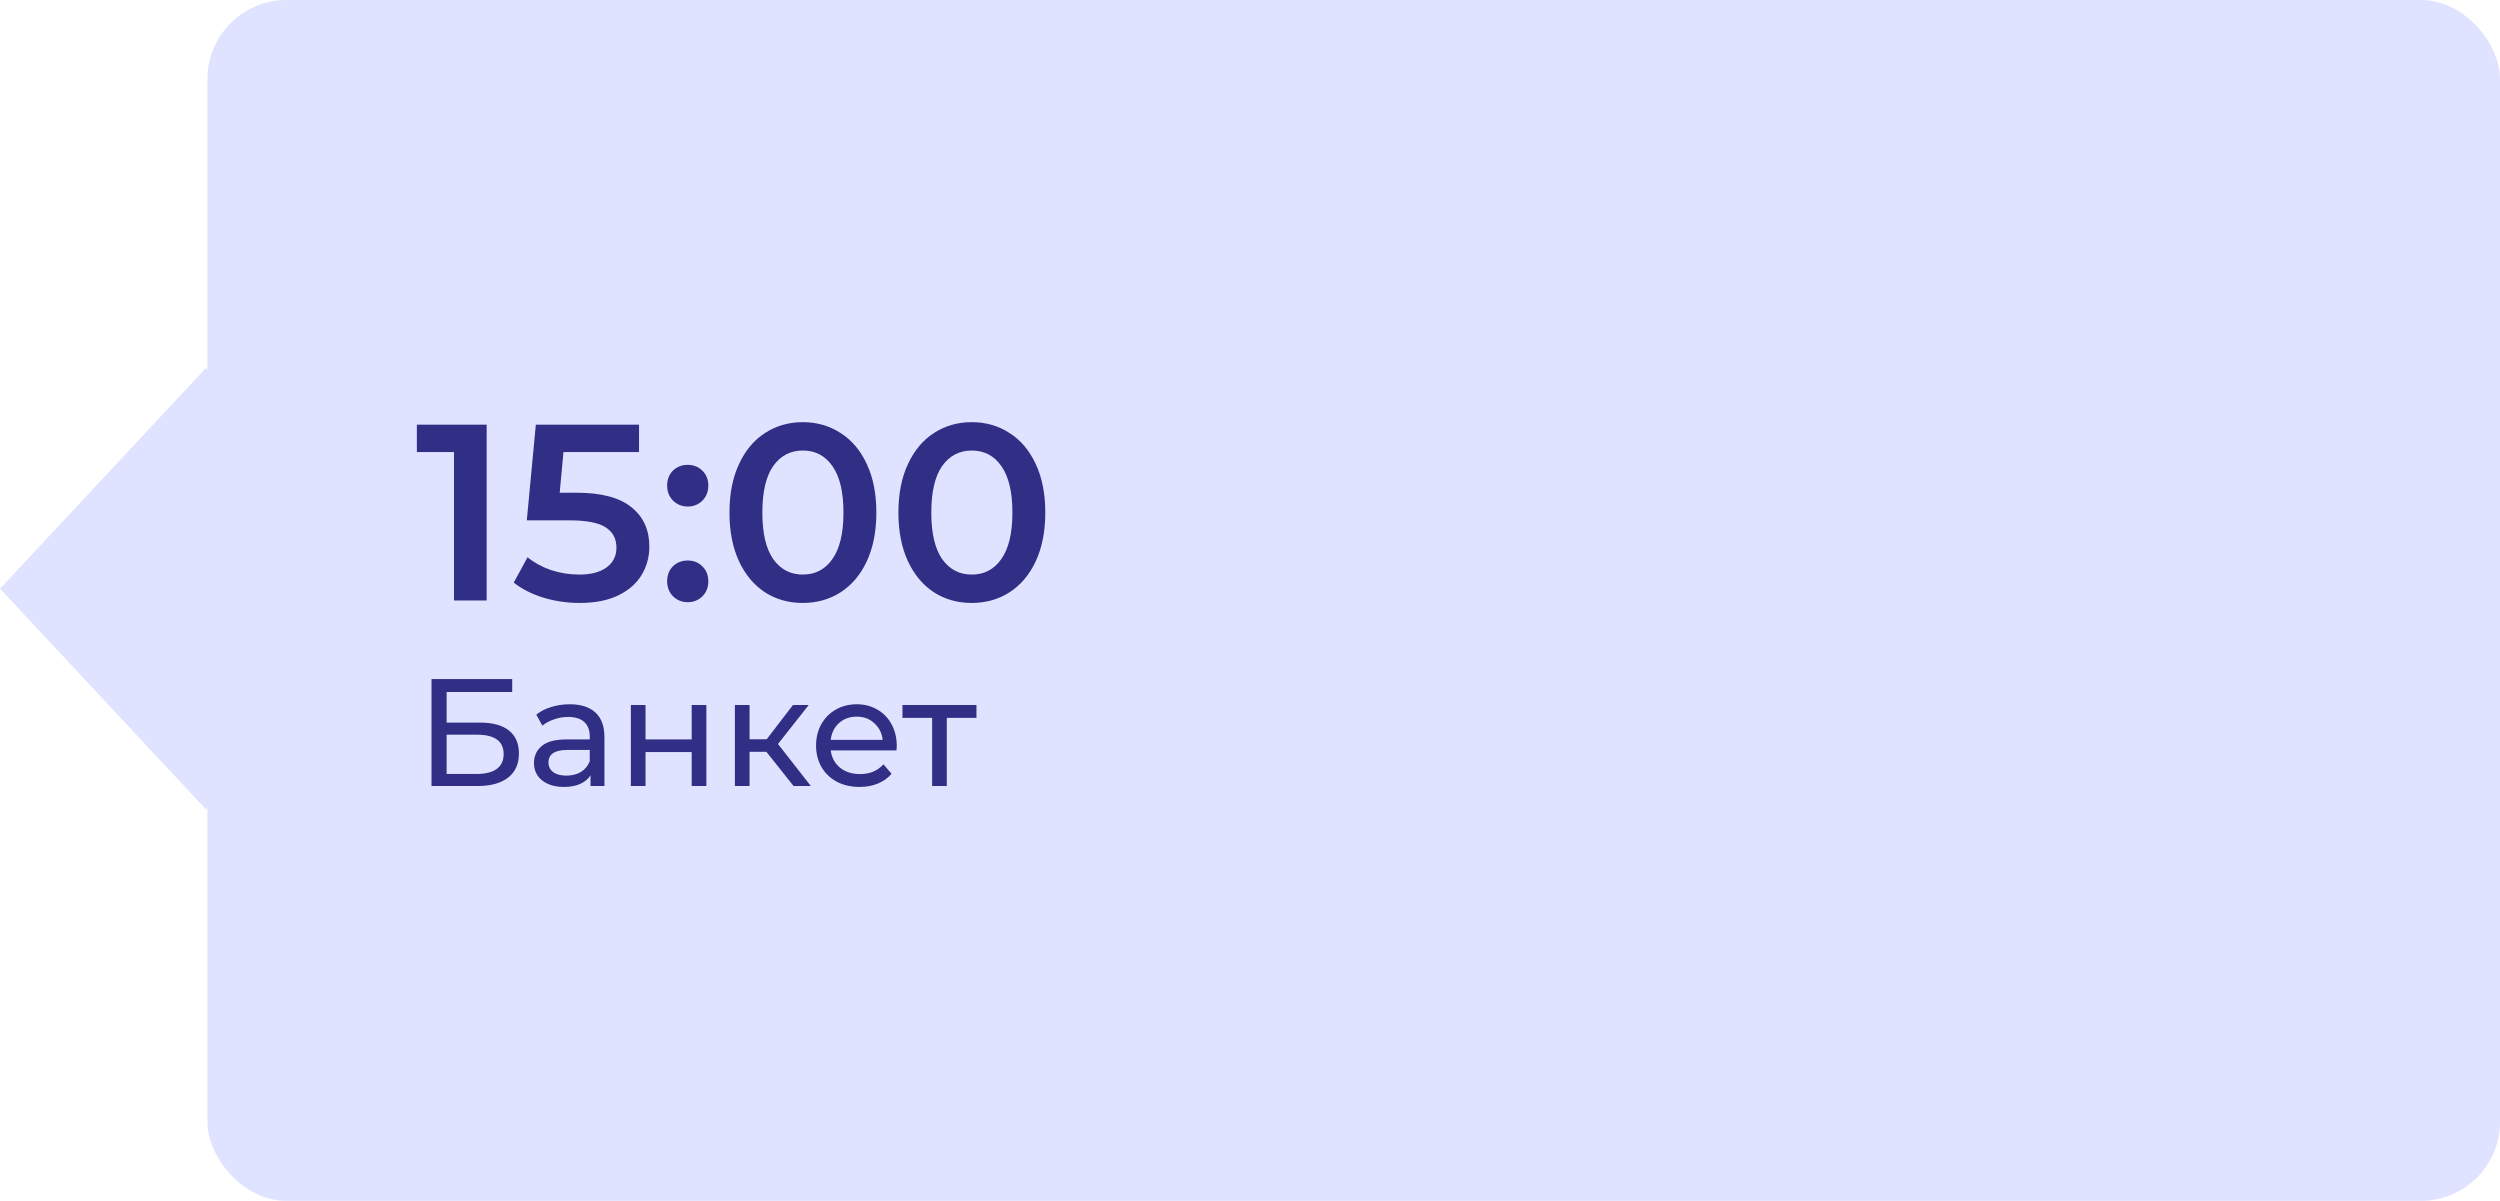 <?xml version="1.0" encoding="UTF-8"?> <svg xmlns="http://www.w3.org/2000/svg" width="229" height="110" viewBox="0 0 229 110" fill="none"> <rect x="19" width="210" height="110" rx="7.247" fill="#E0E3FF"></rect> <rect width="27.643" height="27.643" transform="matrix(0.682 0.731 -0.682 0.731 18.855 33.716)" fill="#E0E3FF"></rect> <path d="M44.578 38.9V55H41.588V41.407H38.184V38.9H44.578ZM52.809 45.133C55.078 45.133 56.757 45.578 57.846 46.467C58.934 47.341 59.479 48.537 59.479 50.055C59.479 51.021 59.241 51.895 58.766 52.677C58.29 53.459 57.577 54.08 56.627 54.54C55.676 55 54.503 55.23 53.108 55.23C51.958 55.23 50.846 55.069 49.773 54.747C48.699 54.41 47.795 53.95 47.059 53.367L48.324 51.044C48.922 51.535 49.635 51.926 50.463 52.217C51.306 52.493 52.172 52.631 53.062 52.631C54.12 52.631 54.948 52.416 55.546 51.987C56.159 51.542 56.466 50.937 56.466 50.17C56.466 49.342 56.136 48.721 55.477 48.307C54.833 47.878 53.721 47.663 52.142 47.663H48.255L49.083 38.9H58.536V41.407H51.613L51.268 45.133H52.809ZM62.997 46.398C62.476 46.398 62.031 46.222 61.663 45.869C61.295 45.501 61.111 45.041 61.111 44.489C61.111 43.922 61.288 43.462 61.64 43.109C62.008 42.756 62.461 42.58 62.997 42.58C63.534 42.58 63.979 42.756 64.331 43.109C64.699 43.462 64.883 43.922 64.883 44.489C64.883 45.041 64.699 45.501 64.331 45.869C63.963 46.222 63.519 46.398 62.997 46.398ZM62.997 55.161C62.476 55.161 62.031 54.985 61.663 54.632C61.295 54.264 61.111 53.804 61.111 53.252C61.111 52.685 61.288 52.225 61.64 51.872C62.008 51.519 62.461 51.343 62.997 51.343C63.534 51.343 63.979 51.519 64.331 51.872C64.699 52.225 64.883 52.685 64.883 53.252C64.883 53.804 64.699 54.264 64.331 54.632C63.963 54.985 63.519 55.161 62.997 55.161ZM73.535 55.23C72.247 55.23 71.097 54.908 70.085 54.264C69.073 53.605 68.275 52.654 67.693 51.412C67.11 50.155 66.819 48.667 66.819 46.95C66.819 45.233 67.11 43.753 67.693 42.511C68.275 41.254 69.073 40.303 70.085 39.659C71.097 39 72.247 38.67 73.535 38.67C74.823 38.67 75.973 39 76.985 39.659C78.012 40.303 78.817 41.254 79.4 42.511C79.982 43.753 80.274 45.233 80.274 46.95C80.274 48.667 79.982 50.155 79.4 51.412C78.817 52.654 78.012 53.605 76.985 54.264C75.973 54.908 74.823 55.23 73.535 55.23ZM73.535 52.631C74.685 52.631 75.589 52.156 76.249 51.205C76.923 50.254 77.261 48.836 77.261 46.95C77.261 45.064 76.923 43.646 76.249 42.695C75.589 41.744 74.685 41.269 73.535 41.269C72.4 41.269 71.495 41.744 70.821 42.695C70.161 43.646 69.832 45.064 69.832 46.95C69.832 48.836 70.161 50.254 70.821 51.205C71.495 52.156 72.4 52.631 73.535 52.631ZM89.01 55.23C87.722 55.23 86.572 54.908 85.56 54.264C84.548 53.605 83.751 52.654 83.168 51.412C82.586 50.155 82.294 48.667 82.294 46.95C82.294 45.233 82.586 43.753 83.168 42.511C83.751 41.254 84.548 40.303 85.56 39.659C86.572 39 87.722 38.67 89.01 38.67C90.298 38.67 91.448 39 92.46 39.659C93.488 40.303 94.293 41.254 94.875 42.511C95.458 43.753 95.749 45.233 95.749 46.95C95.749 48.667 95.458 50.155 94.875 51.412C94.293 52.654 93.488 53.605 92.46 54.264C91.448 54.908 90.298 55.23 89.01 55.23ZM89.01 52.631C90.16 52.631 91.065 52.156 91.724 51.205C92.399 50.254 92.736 48.836 92.736 46.95C92.736 45.064 92.399 43.646 91.724 42.695C91.065 41.744 90.16 41.269 89.01 41.269C87.876 41.269 86.971 41.744 86.296 42.695C85.637 43.646 85.307 45.064 85.307 46.95C85.307 48.836 85.637 50.254 86.296 51.205C86.971 52.156 87.876 52.631 89.01 52.631ZM39.526 62.2H46.918V63.39H40.912V66.19H43.964C45.131 66.19 46.017 66.433 46.624 66.918C47.231 67.403 47.534 68.103 47.534 69.018C47.534 69.979 47.203 70.717 46.54 71.23C45.887 71.743 44.949 72 43.726 72H39.526V62.2ZM43.67 70.894C44.473 70.894 45.084 70.74 45.504 70.432C45.924 70.124 46.134 69.671 46.134 69.074C46.134 67.889 45.313 67.296 43.67 67.296H40.912V70.894H43.67ZM52.188 64.51C53.215 64.51 53.999 64.762 54.54 65.266C55.091 65.77 55.366 66.521 55.366 67.52V72H54.092V71.02C53.868 71.365 53.546 71.631 53.126 71.818C52.716 71.995 52.226 72.084 51.656 72.084C50.826 72.084 50.158 71.883 49.654 71.482C49.16 71.081 48.912 70.553 48.912 69.9C48.912 69.247 49.15 68.724 49.626 68.332C50.102 67.931 50.858 67.73 51.894 67.73H54.022V67.464C54.022 66.885 53.854 66.442 53.518 66.134C53.182 65.826 52.688 65.672 52.034 65.672C51.596 65.672 51.166 65.747 50.746 65.896C50.326 66.036 49.972 66.227 49.682 66.47L49.122 65.462C49.505 65.154 49.962 64.921 50.494 64.762C51.026 64.594 51.591 64.51 52.188 64.51ZM51.88 71.048C52.394 71.048 52.837 70.936 53.21 70.712C53.584 70.479 53.854 70.152 54.022 69.732V68.696H51.95C50.812 68.696 50.242 69.079 50.242 69.844C50.242 70.217 50.387 70.511 50.676 70.726C50.966 70.941 51.367 71.048 51.88 71.048ZM57.786 64.58H59.13V67.73H63.358V64.58H64.702V72H63.358V68.892H59.13V72H57.786V64.58ZM70.2 68.864H68.66V72H67.316V64.58H68.66V67.716H70.228L72.636 64.58H74.078L71.264 68.15L74.274 72H72.692L70.2 68.864ZM82.143 68.332C82.143 68.435 82.133 68.57 82.115 68.738H76.095C76.179 69.391 76.463 69.919 76.949 70.32C77.443 70.712 78.055 70.908 78.783 70.908C79.669 70.908 80.383 70.609 80.925 70.012L81.667 70.88C81.331 71.272 80.911 71.571 80.407 71.776C79.912 71.981 79.357 72.084 78.741 72.084C77.957 72.084 77.261 71.925 76.655 71.608C76.048 71.281 75.577 70.829 75.241 70.25C74.914 69.671 74.751 69.018 74.751 68.29C74.751 67.571 74.909 66.923 75.227 66.344C75.553 65.765 75.997 65.317 76.557 65C77.126 64.673 77.765 64.51 78.475 64.51C79.184 64.51 79.814 64.673 80.365 65C80.925 65.317 81.359 65.765 81.667 66.344C81.984 66.923 82.143 67.585 82.143 68.332ZM78.475 65.644C77.831 65.644 77.289 65.84 76.851 66.232C76.421 66.624 76.169 67.137 76.095 67.772H80.855C80.78 67.147 80.523 66.638 80.085 66.246C79.655 65.845 79.119 65.644 78.475 65.644ZM89.443 65.756H86.727V72H85.383V65.756H82.667V64.58H89.443V65.756Z" fill="#302E85"></path> </svg> 